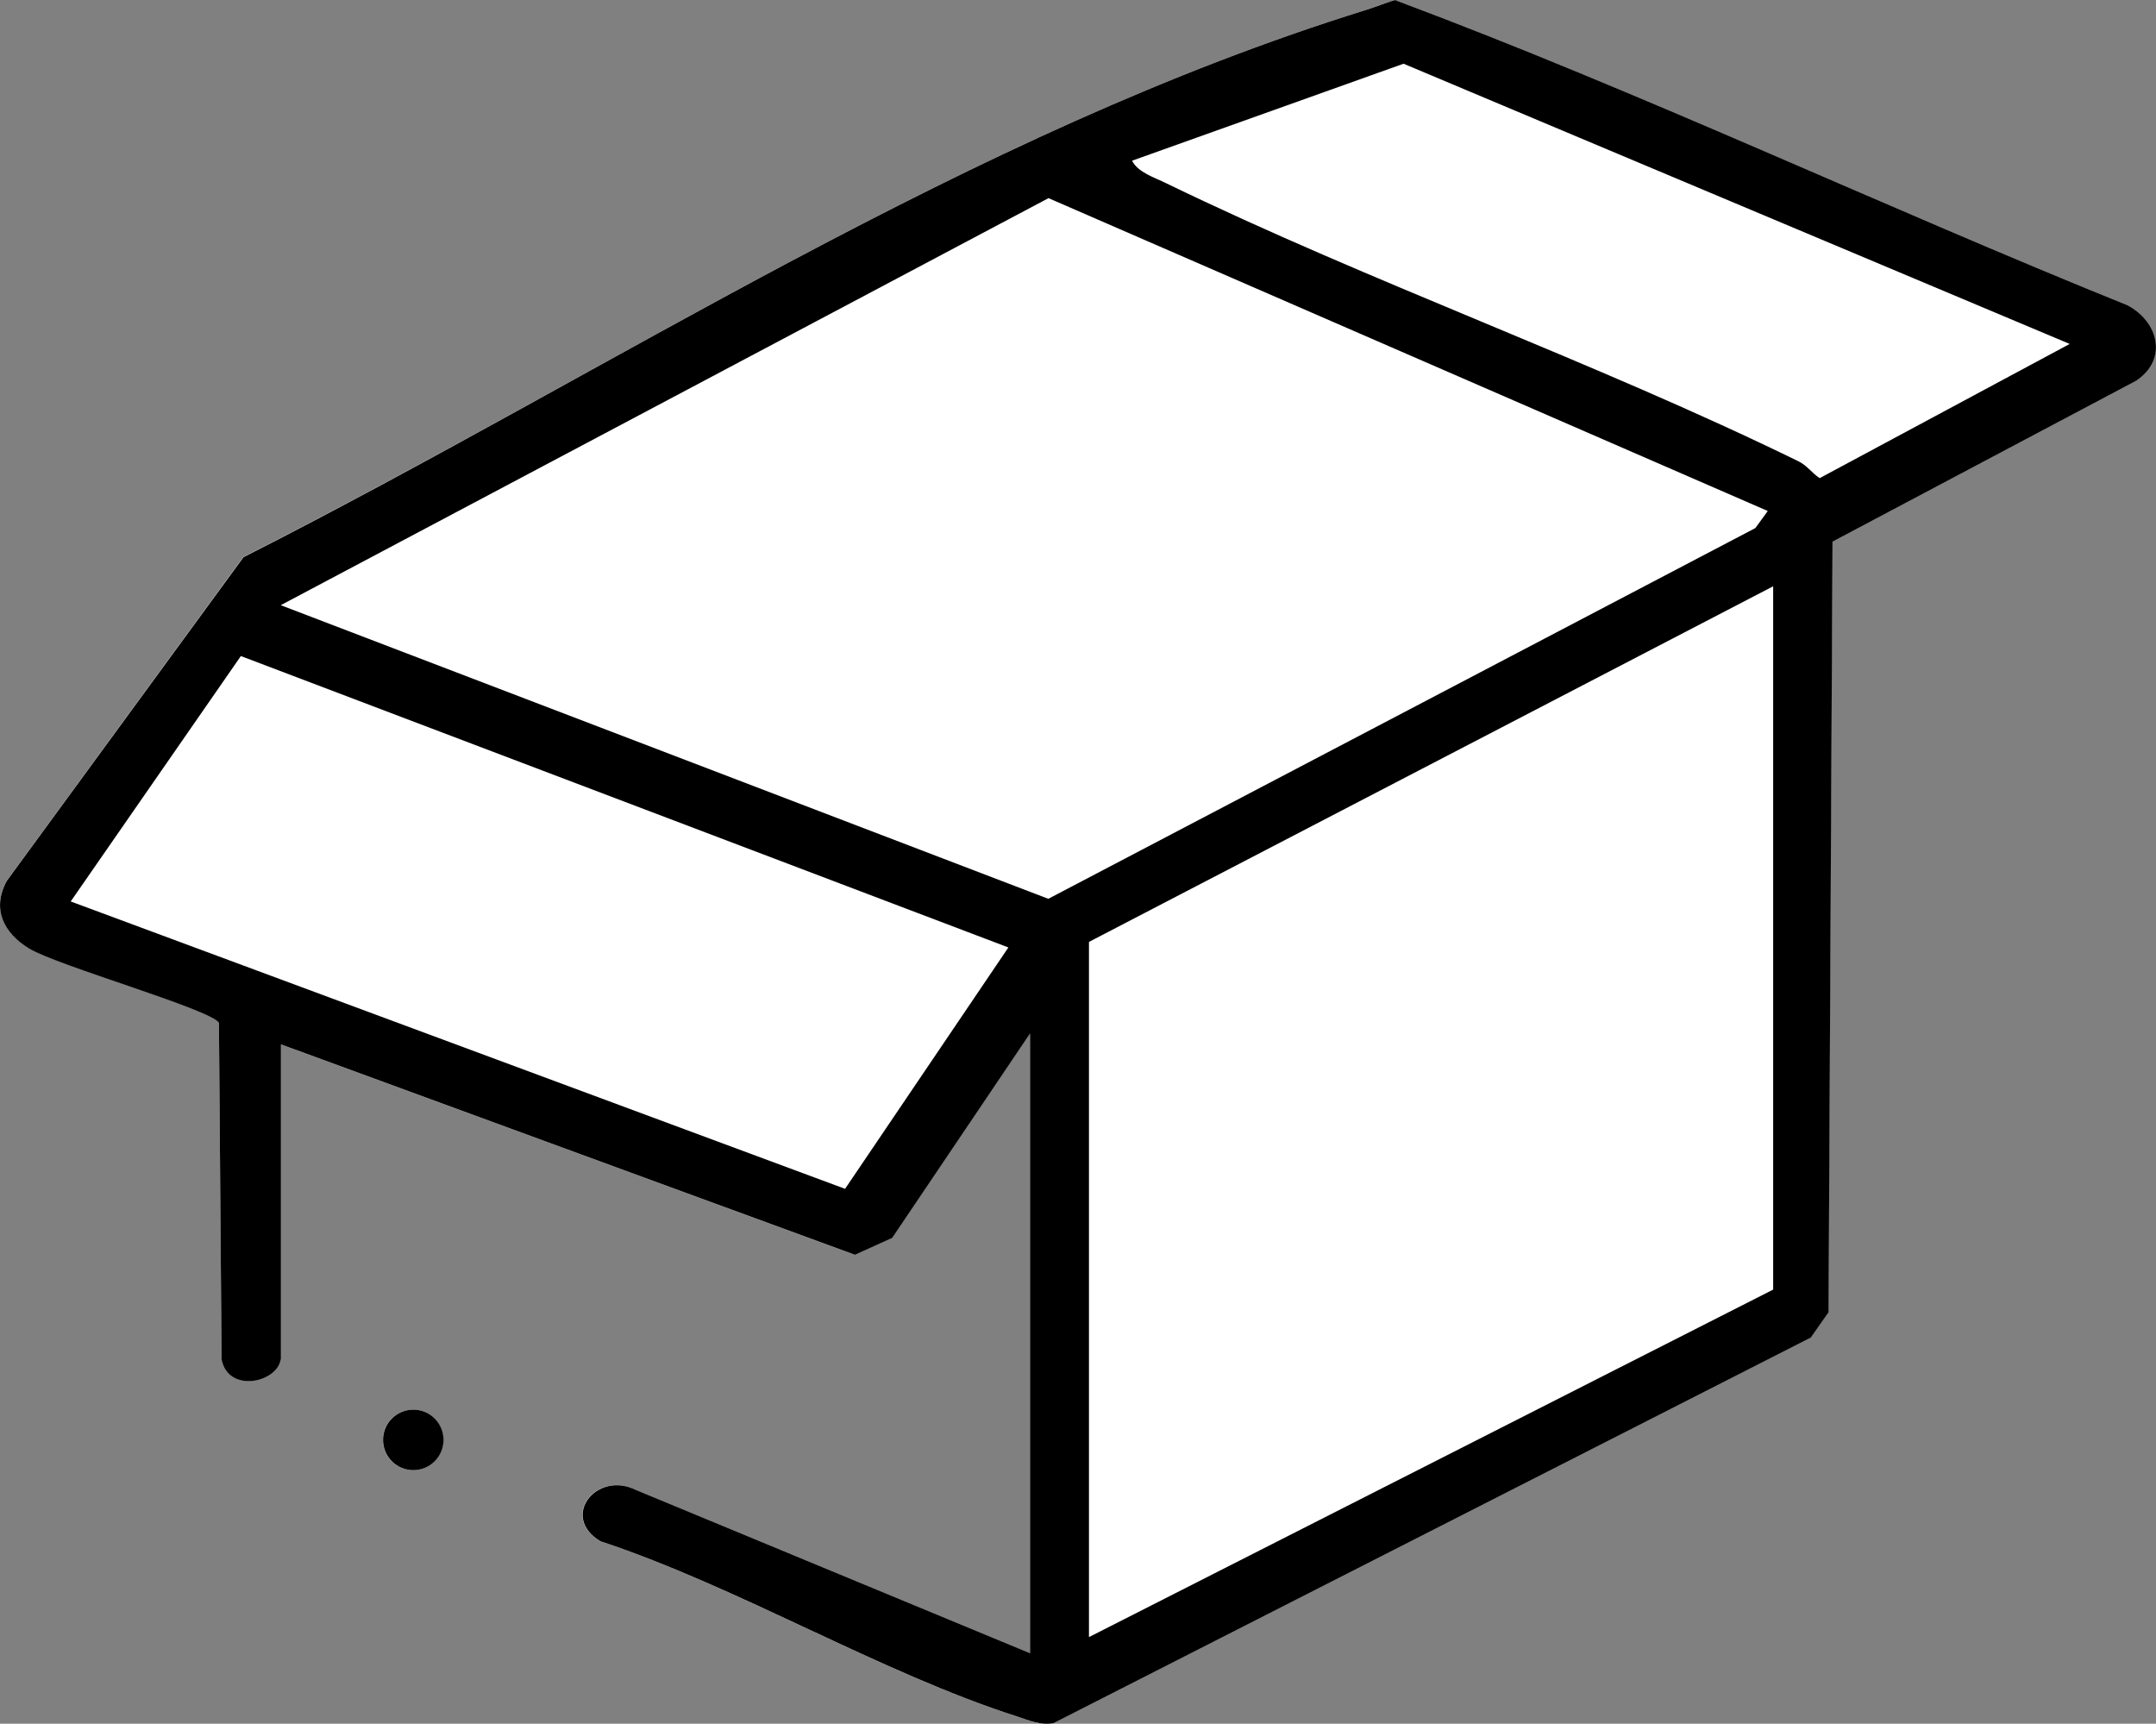 <?xml version="1.0" encoding="UTF-8"?>
<svg id="Layer_1" xmlns="http://www.w3.org/2000/svg" version="1.1" viewBox="0 0 114.04 91.17">
  <rect x="0" y="0" width="114.04" height="91.17" fill="#808080" stroke="none"/>
  <!-- Generator: Adobe Illustrator 29.4.0, SVG Export Plug-In . SVG Version: 2.1.0 Build 152)  -->
  <defs>
    <style>
      .st0 {
        fill: #fff;
      }
    </style>
  </defs>
  <path d="M-11.21,519.25c-.9,2.21-2.57,3.59-5.06,3.3v5.36c1.18.46,2.64,1.33,3.19,2.56.47,1.05.46,4.38.33,5.61-.21,1.94-1.69,3.33-3.53,3.76-.14,1.62.25,3.68,0,5.24-.1.61-.79,1.39-.79,1.77,0,.32.69,1.32.78,2,.14,1.05.14,3.75,0,4.8-.18,1.31-1.62,2.95-2.88,3.28l-79.48.15c-2.6-.04-6.05-3.56-6.05-6.05v-44.1l-13.3,5.49c-.68-.1-1.15-.59-1.49-1.16-.77-1.3-4.09-8.94-4.3-10.21-.27-1.59.31-3.25,1.6-4.24.57-.44,4.7-2.3,5.34-2.38,1.32-.17,2.05.98,1.76,2.22-.31,1.35-3.99,1.91-5.08,2.78-.26.21-.32.48-.37.8l3.51,8.14,23.3-9.82-3.83-8.98-1.86,1c1.15,3.96.15,7-3.12,9.41-.65.48-3.82,2.57-4.37,2.69-1.45.29-2.74-1.59-1.21-2.99,2.46-2.26,7.14-2.99,5.6-7.7-.23-.06-.44.03-.65.1-1.95.57-5.22,2.71-6.94,2.97-1.98.29-2.84-2.02-1.28-3.04l7.53-3.14c-.53-5.31,4.07-8.9,9.13-8.31,1.06.12,1.96.72,2.99.86,1.08-4.83,6.9-7.79,11.38-5.32.65.36,1.76,1.64,2.32,1.56l17.89-7.65c2.35-.28,3.82.51,4.9,2.54.58,1.09,3.12,7.88,3.53,8.12,11.16-2.14,19.9,9.06,15.19,19.46h4.95c.26,0,1.21.95,1.21,1.21v9.35h6.05c.52,0,1.22,1.07,1.22,1.65s-.71,1.65-1.22,1.65h-6.05v5.28h15.07c1.09,0,.95-4.31.57-4.91-.63-.99-5.63.8-5.08-2.45.29-1.69,4.2-1.4,5.46-1.07,1.62.42,2.63,1.88,3.12,3.37v5.06ZM-55,481.84c.08-.23-.02-.44-.08-.65-.28-.85-3.17-7.46-3.51-7.71-.21-.15-.4-.24-.67-.22l-17.71,7.6c.77,1.29,2.09,2.41,3.66,2.52,1.89.13,7.8-2.95,7.8.34,0,1.87-4.15,2.4-5.7,2.68-4.12.73-6.87-.74-8.94-4.3l-1.66.73-.21.43,3.64,8.49,23.4-9.93ZM-81.82,479c-2.6-1.29-5.96.28-6.6,3.08.51-.24,6.86-2.73,6.6-3.08ZM-41.77,500.09c.53.46,1.42-.18,1.78-.7,2.26-3.33,1.77-8.43-.61-11.57-5.05-6.68-15.59-4.86-18.13,3.06,7.05-1.82,13.86,1.35,16.67,8.08.12.28.25,1.1.29,1.14ZM-93.7,484.28c-2.71-1.18-6.28-.03-6.82,3.08l6.82-3.08ZM-85.13,484.27l-9.33,3.97,3.82,8.98,9.33-3.97-3.82-8.98ZM-62.53,492.79c.27-.38.45-2.24.67-2.96.2-.65.62-1.16.72-1.81l-9.45,4.29c1.54,1.26,3.14,2.64,3.96,4.51l.45-.14c.43-.78,1.12-1.77,1.73-2.4.39-.39,1.68-1.14,1.92-1.49ZM-45.31,500.11c-3.05-8.52-15.82-8.58-18.92,0h18.92ZM-68.62,500.11c-1.03-2.77-3.18-5.2-6.04-6.14l-12.95,5.51-.36.63h19.36ZM-75.88,503.41h-21.01c-.43,0-3.56,1.87-4.37,1.96l-.14,45.01c.08.76.56,1.89,1.1,2.42.18.18,1.55.99,1.65.99h22.77v-50.37ZM-62.47,503.41h-10.12v50.37h10.12v-8.47c0-.59,1.07-1.12,1.65-1.1s1.65.84,1.65,1.32v8.25h22.77c.1,0,1.47-.81,1.65-.99.25-.24,1.1-1.72,1.1-1.98v-47.4h-25.52v36.19c0,.1-.6.91-.75,1-.77.47-2.55.1-2.55-.78v-36.4ZM-20.34,522.55h-10.01v5.5h9.57c.39,0,1.11-.53,1.2-.99.17-.87.27-4.32-.76-4.5ZM-16.6,531.35h-13.75v5.28h13.53c.55,0,.72-.77.77-1.21.08-.75.23-3.86-.55-4.07ZM-30.35,545.2h10.23c.74,0,.63-3.42.56-4.08-.03-.33-.17-1.2-.56-1.2h-10.23v5.28ZM-31.45,553.78h11.33c.73,0,.67-3.86.55-4.51-.13-.71-.83-.73-1.42-.78-2.97-.27-6.34.22-9.36,0,.14,1.85-.13,3.68-1.1,5.28Z"/>
  <path d="M-827.44,478.4l52.93,22.23c.64.25.79.92,1.21,1.38v55.67l-.76,1.07c-14.19,6.18-28.5,12.28-42.91,17.95l-53.38-22.27c-.59-.29-.93-.74-1.15-1.34l.05-20.5.81-.92,40.24-16.97.06-19.75-13.99-5.88c-1.54-.75-1.72-2.79-.32-3.79l16.07-6.87h1.15ZM-781.37,502.78l-46.59-19.73-9.47,4.08,46.22,19.45c3.39-.85,6.48-2.77,9.84-3.81ZM-777.72,506.04l-12.28,5.09-1.59.05-34.12-14.16v17.66l47.99,19.97v-28.6ZM-830.32,533.69v-14.21l-33.21,13.82c.31.43,1.05.64,1.54.86,5.02,2.25,10.21,4.16,15.26,6.36l16.41-6.84ZM-825.71,519.48v14.21c2.22,1.05,5.01,1.79,7.14,2.94,2.7,1.45,1.49,4.75-1.2,4.27l-8.29-3.33-12.81,5.53,23.93,9.94,12.92-5.33-10.54-4.72c-1.5-1.48-.44-3.77,1.58-3.85l14.81,6.06,16.61-7-44.16-18.72ZM-819.19,571.12v-14.11l-47.99-20.25v14.11l47.99,20.25ZM-777.72,541.56l-36.86,15.45v14.11l36.86-15.65v-13.92Z"/>
  <g>
    <path d="M-1008.37,6.79h-10.91V-12.9c0-1.08-.88-1.96-1.96-1.96h-50.98c-1.08,0-1.96.88-1.96,1.96V6.79h-9.94c-3.59,0-6.51,2.92-6.51,6.51v37.76c0,1.08.88,1.96,1.96,1.96h14.82v25.32c0,1.08.88,1.96,1.96,1.96h50.65c1.08,0,1.96-.88,1.96-1.96v-25.32h15.47c1.08,0,1.96-.88,1.96-1.96V13.3c0-3.59-2.92-6.51-6.51-6.51ZM-1033.9-4.79c-1.08,0-1.96.88-1.96,1.96V6.25h-8.91V-2.35c0-1.08-.88-1.96-1.96-1.96s-1.96.88-1.96,1.96V6.25h-8.48V-2.35c0-1.08-.88-1.96-1.96-1.96s-1.96.88-1.96,1.96V6.25h-9.19V-10.95h47.07V6.25h-8.75V-2.84c0-1.08-.88-1.96-1.96-1.96ZM-1026.41,25.73h-40.32c-3.93,0-7.12,3.2-7.12,7.12v16.25h-12.86V13.3c0-1.43,1.17-2.6,2.6-2.6h75.74c1.43,0,2.6,1.17,2.6,2.6v35.81h-13.51v-16.25c0-3.93-3.2-7.12-7.12-7.12ZM-1069.94,32.85c0-1.77,1.44-3.21,3.21-3.21h40.32c1.77,0,3.21,1.44,3.21,3.21v3.05h-46.74v-3.05ZM-1023.2,39.81v36.57h-46.74v-36.57h46.74Z"/>
    <path d="M-1047.32,49.77h17.1c1.08,0,1.96-.88,1.96-1.96s-.88-1.96-1.96-1.96h-17.1c-1.08,0-1.96.88-1.96,1.96s.88,1.96,1.96,1.96Z"/>
    <path d="M-1030.22,65.99h-32.14c-1.08,0-1.96.88-1.96,1.96s.88,1.96,1.96,1.96h32.14c1.08,0,1.96-.88,1.96-1.96s-.88-1.96-1.96-1.96Z"/>
    <path d="M-1063.02,59.51h32.79c1.08,0,1.96-.88,1.96-1.96s-.88-1.96-1.96-1.96h-32.79c-1.08,0-1.96.88-1.96,1.96s.88,1.96,1.96,1.96Z"/>
    <path d="M-1022.4,15.35c-1.54,0-2.79,1.25-2.79,2.79s1.25,2.79,2.79,2.79,2.79-1.25,2.79-2.79-1.25-2.79-2.79-2.79Z"/>
    <path d="M-1014.31,20.92c1.54,0,2.79-1.25,2.79-2.79s-1.25-2.79-2.79-2.79-2.79,1.25-2.79,2.79,1.25,2.79,2.79,2.79Z"/>
  </g>
  <path d="M-459.19.48h-1.56v-9.61c0-3.92-3.19-7.11-7.11-7.11h-18.24c-3.92,0-7.11,3.19-7.11,7.11V.48h-32.24c-10.91,0-19.79,8.88-19.79,19.79v41.42c0,4.29,3.49,7.78,7.78,7.78h78.26c4.29,0,7.78-3.49,7.78-7.78V8.26c0-4.29-3.49-7.78-7.78-7.78ZM-486.73,42.04h19.62v3.74h-19.62v-3.74ZM-488.68,49.69h23.53c1.08,0,1.96-.88,1.96-1.96v-5.7h7.88v11.39h-43.06v-11.39h7.74v5.7c0,1.08.88,1.96,1.96,1.96ZM-489.29-9.13c0-1.76,1.43-3.2,3.2-3.2h18.24c1.76,0,3.2,1.43,3.2,3.2V.48h-24.63v-9.61ZM-459.19,65.56h-78.26c-2.13,0-3.87-1.74-3.87-3.87v-4.35h24.32c1.08,0,1.96-.88,1.96-1.96s-.88-1.96-1.96-1.96h-24.32V20.27c0-8.76,7.12-15.88,15.88-15.88h66.25c2.13,0,3.87,1.74,3.87,3.87v29.87h-45.01c-1.08,0-1.96.88-1.96,1.96v13.35h-7.07c-1.08,0-1.96.88-1.96,1.96s.88,1.96,1.96,1.96h54.04v4.35c0,2.13-1.74,3.87-3.87,3.87Z"/>
  <g id="Z8nptn">
    <g>
      <path class="st0" d="M14.85,71.91v-16.67l30.36,11.13,1.97-.89,7.29-10.81v32.77l-20.86-8.64c-2.07-1.03-4.03,1.43-1.86,2.72,7.33,2.43,14.82,6.96,22.07,9.28.63.2,1.22.47,1.9.34l40.05-20.39.94-1.34.21-40.76,16.06-8.51c1.7-1.14,1.18-3.13-.47-4-12.96-5.23-25.71-11.27-38.74-16.14-.51.16-1,.36-1.51.52C51.18,7.07,32.45,19.55,12.87,29.46L.36,46.58c-.81,1.49-.17,2.77,1.18,3.58,1.52.92,9.6,3.2,10.04,3.93l.14,17.81c.35,1.78,2.92,1.25,3.13,0ZM23.45,76.16c0-.88-.72-1.6-1.6-1.6s-1.6.72-1.6,1.6.72,1.6,1.6,1.6,1.6-.72,1.6-1.6Z"/>
      <path d="M14.85,71.91c-.21,1.24-2.78,1.78-3.13,0l-.14-17.81c-.44-.72-8.52-3.01-10.04-3.93-1.35-.82-1.99-2.09-1.18-3.58l12.52-17.12C32.45,19.55,51.18,7.07,72.27.52c.51-.16,1-.36,1.51-.52,13.03,4.87,25.78,10.91,38.74,16.14,1.65.87,2.17,2.86.47,4l-16.06,8.51-.21,40.76-.94,1.34-40.05,20.39c-.69.13-1.28-.14-1.9-.34-7.25-2.32-14.74-6.85-22.07-9.28-2.16-1.29-.21-3.74,1.86-2.72l20.86,8.64v-32.77l-7.29,10.81-1.97.89-30.36-11.13v16.67ZM109.47,18.19L74.24,3.37l-14.36,5.13c.32.63,1.2.89,1.8,1.19,10.86,5.27,22.63,9.42,33.45,14.71.45.22.71.62,1.12.89l13.21-7.09ZM93.51,27.03L55.46,10.48,14.85,32.01l40.6,15.53,37.4-19.61.66-.91ZM57.6,86.59l36.19-18.38V31.01l-36.19,18.81v36.76ZM53.33,50.11l-40.59-15.41-9,12.98,40.96,15.2,8.64-12.77Z"/>
      <circle cx="21.86" cy="76.16" r="1.6"/>
    </g>
  </g>
</svg>